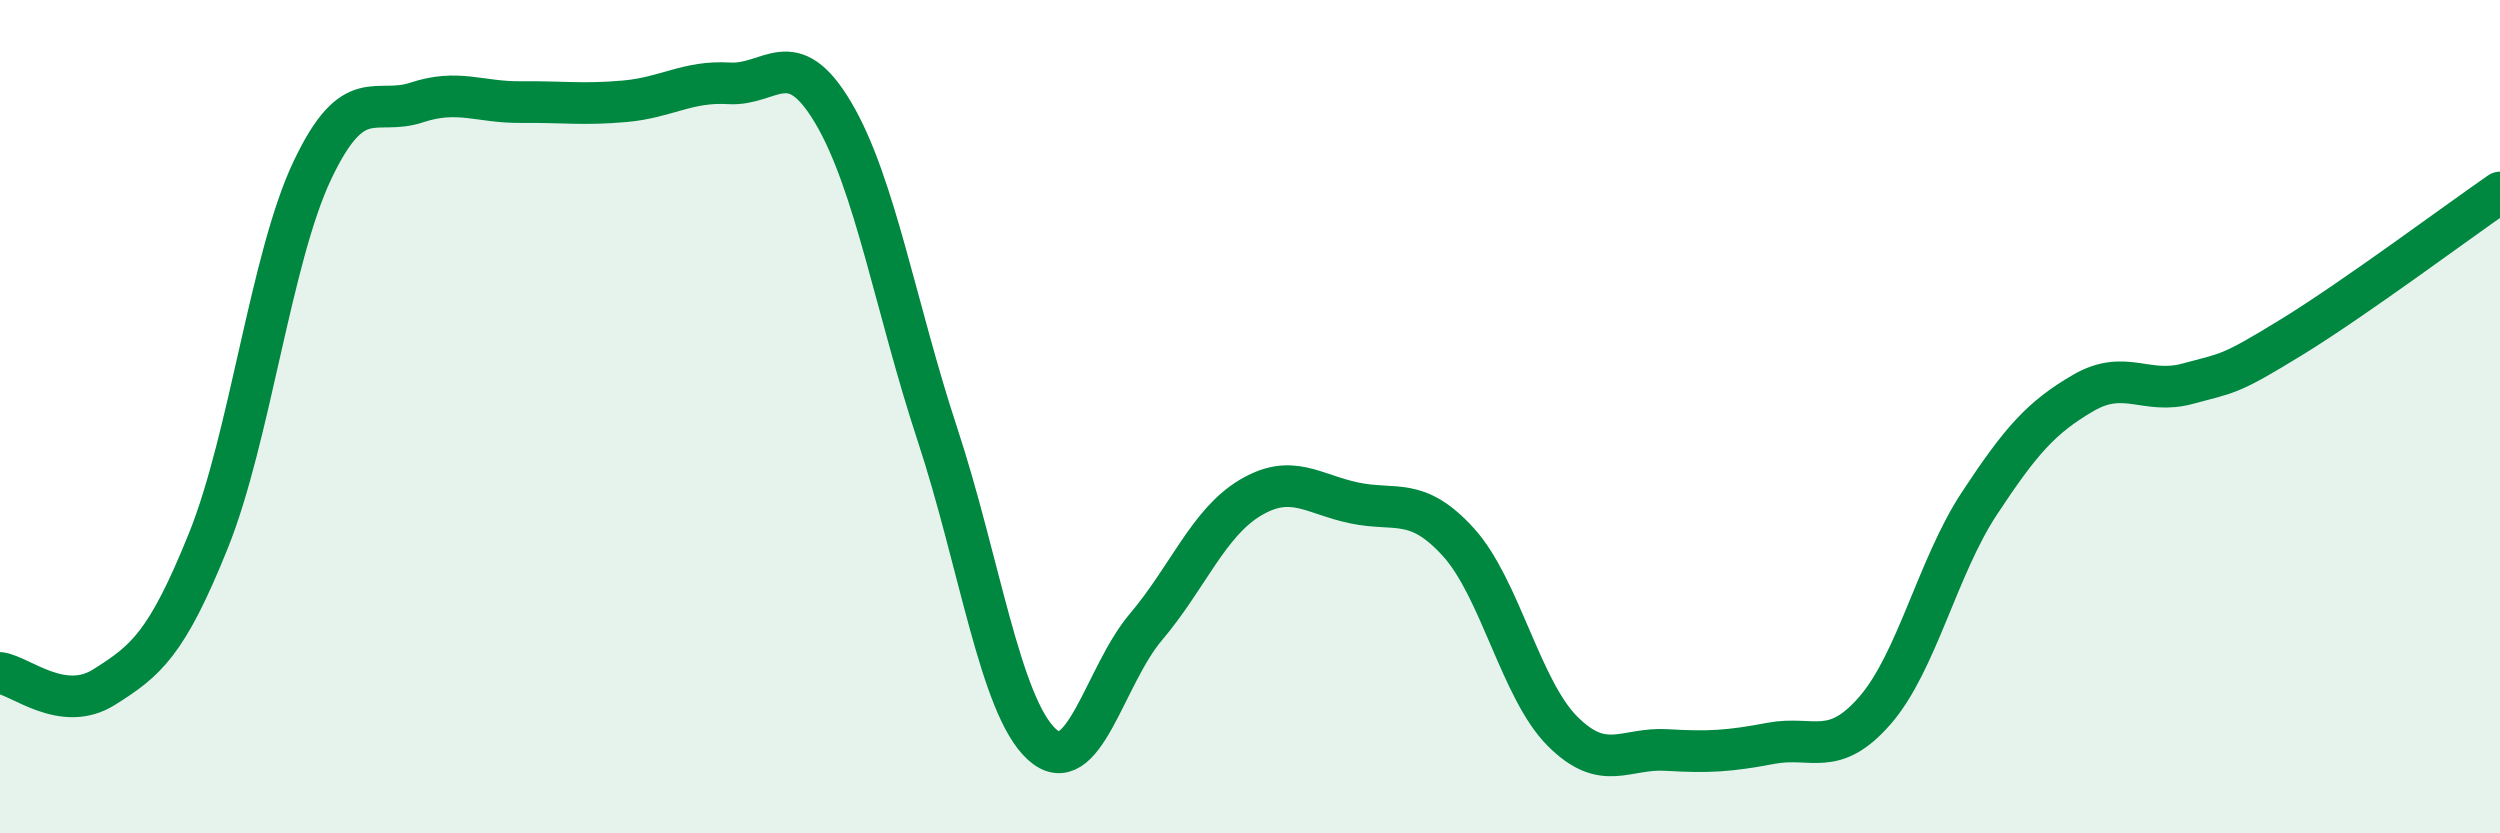 
    <svg width="60" height="20" viewBox="0 0 60 20" xmlns="http://www.w3.org/2000/svg">
      <path
        d="M 0,16.15 C 0.5,16.22 1.5,17.12 2.5,16.49 C 3.5,15.86 4,15.46 5,12.98 C 6,10.5 6.5,6.18 7.5,4.08 C 8.5,1.98 9,2.79 10,2.46 C 11,2.13 11.5,2.46 12.5,2.45 C 13.5,2.44 14,2.52 15,2.43 C 16,2.34 16.5,1.94 17.5,2 C 18.5,2.06 19,1.02 20,2.71 C 21,4.4 21.5,7.4 22.5,10.43 C 23.5,13.46 24,16.94 25,17.86 C 26,18.78 26.5,16.23 27.5,15.05 C 28.5,13.87 29,12.55 30,11.95 C 31,11.35 31.5,11.86 32.5,12.07 C 33.5,12.28 34,11.91 35,13.01 C 36,14.11 36.5,16.55 37.5,17.55 C 38.5,18.55 39,17.94 40,18 C 41,18.06 41.5,18.03 42.5,17.84 C 43.5,17.65 44,18.2 45,17.05 C 46,15.9 46.5,13.61 47.5,12.09 C 48.5,10.57 49,10.01 50,9.43 C 51,8.85 51.5,9.48 52.5,9.21 C 53.5,8.94 53.5,9.01 55,8.09 C 56.5,7.17 59,5.31 60,4.62L60 20L0 20Z"
        fill="#008740"
        opacity="0.1"
        stroke-linecap="round"
        stroke-linejoin="round"
      />
      <path
        d="M 0,16.15 C 0.5,16.22 1.5,17.12 2.5,16.49 C 3.5,15.86 4,15.46 5,12.98 C 6,10.5 6.5,6.18 7.5,4.08 C 8.5,1.98 9,2.79 10,2.46 C 11,2.13 11.5,2.46 12.5,2.45 C 13.5,2.44 14,2.52 15,2.43 C 16,2.34 16.5,1.94 17.5,2 C 18.5,2.06 19,1.02 20,2.71 C 21,4.4 21.5,7.4 22.5,10.43 C 23.5,13.46 24,16.94 25,17.86 C 26,18.78 26.5,16.23 27.5,15.05 C 28.5,13.87 29,12.55 30,11.95 C 31,11.35 31.5,11.86 32.5,12.07 C 33.5,12.28 34,11.91 35,13.01 C 36,14.11 36.5,16.55 37.5,17.55 C 38.5,18.55 39,17.94 40,18 C 41,18.06 41.5,18.03 42.5,17.84 C 43.5,17.65 44,18.2 45,17.05 C 46,15.9 46.5,13.61 47.5,12.09 C 48.5,10.57 49,10.01 50,9.43 C 51,8.85 51.5,9.48 52.5,9.21 C 53.5,8.94 53.5,9.01 55,8.09 C 56.5,7.17 59,5.31 60,4.62"
        stroke="#008740"
        stroke-width="1"
        fill="none"
        stroke-linecap="round"
        stroke-linejoin="round"
      />
    </svg>
  